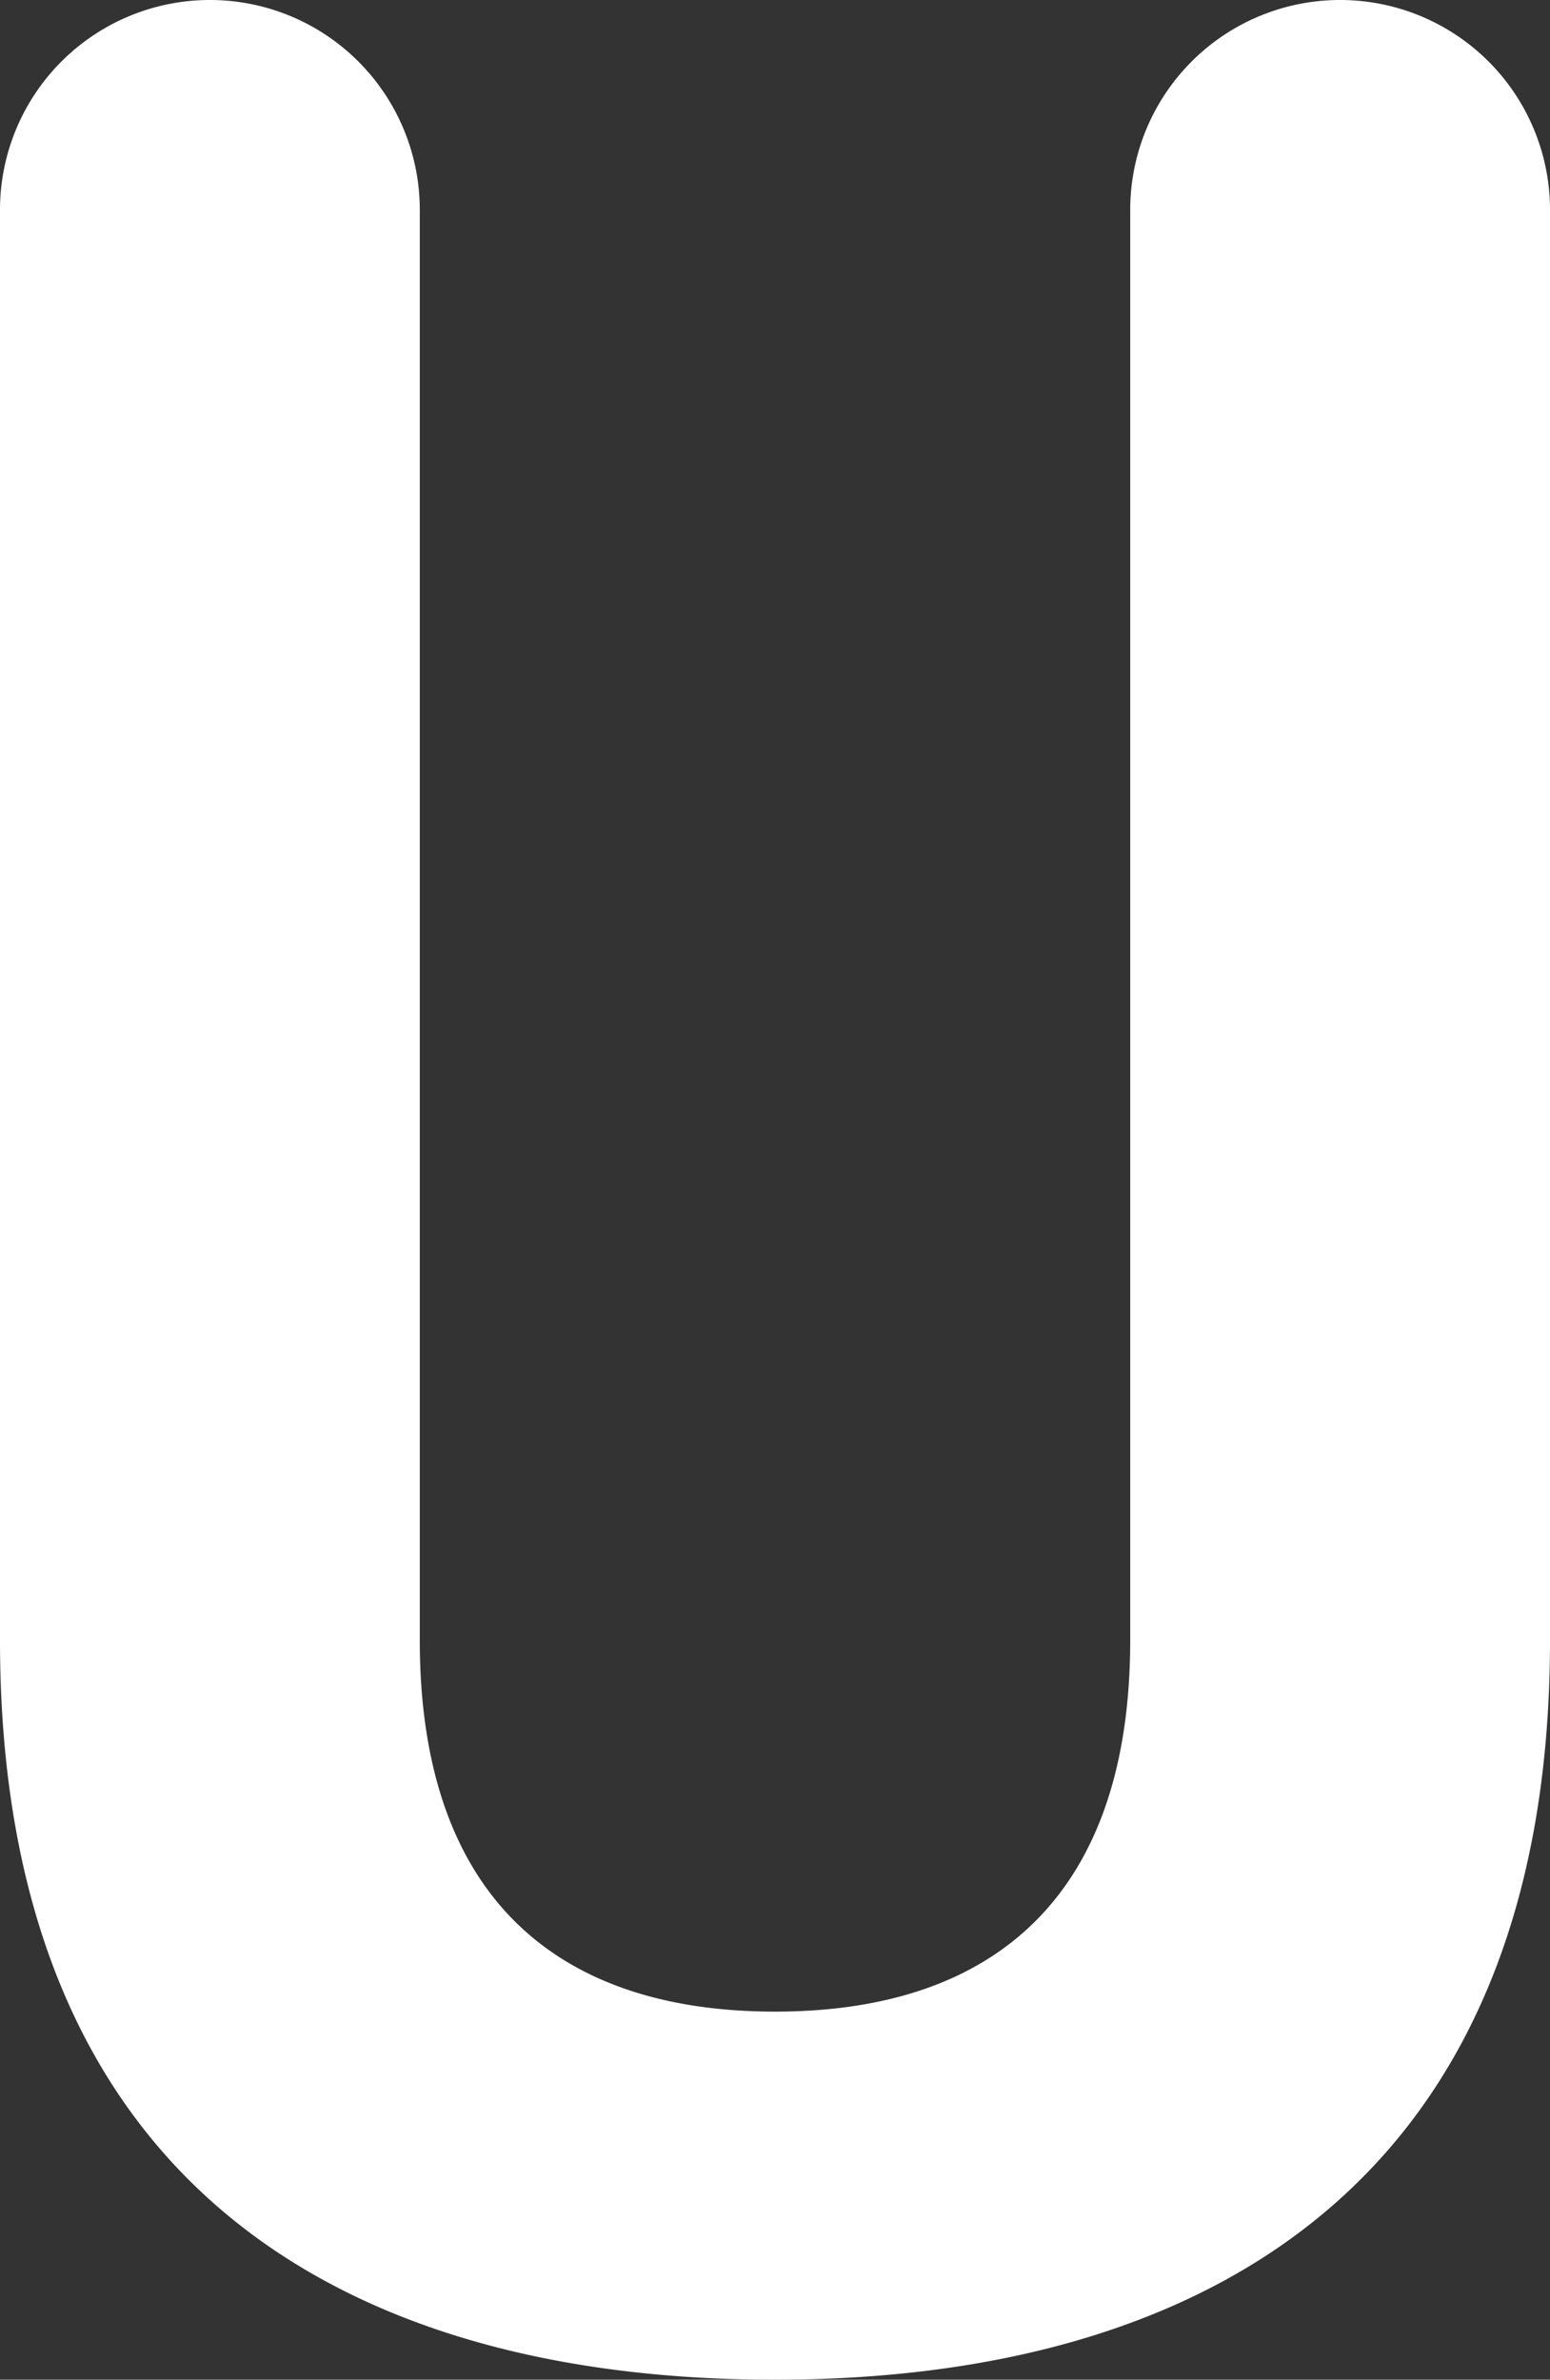 <svg xmlns="http://www.w3.org/2000/svg" width="416.106" height="638.893" viewBox="0 0 416.106 638.893">
  <rect x="0" y="0" width="416.106" height="638.893" fill="#333333" stroke="none"/>
  <defs>
    <style>
      .cls-1 {
        fill: #fff;
      }
    </style>
  </defs>
  <path id="U_big_students" class="cls-1" d="M271.87,2179.559c116.162,0,208.05-53.743,208.05-198.514V1597.01a56.346,56.346,0,0,0-56.35-56.344h0a56.341,56.341,0,0,0-56.344,56.344v384.035c0,67.613-35.544,99.69-95.356,99.69s-95.362-32.076-95.362-99.69V1597.01a56.341,56.341,0,0,0-56.344-56.344h0a56.346,56.346,0,0,0-56.35,56.344v384.035C63.814,2125.816,154.838,2179.559,271.87,2179.559Z" transform="translate(-63.814 -1540.666)"/>
</svg>
